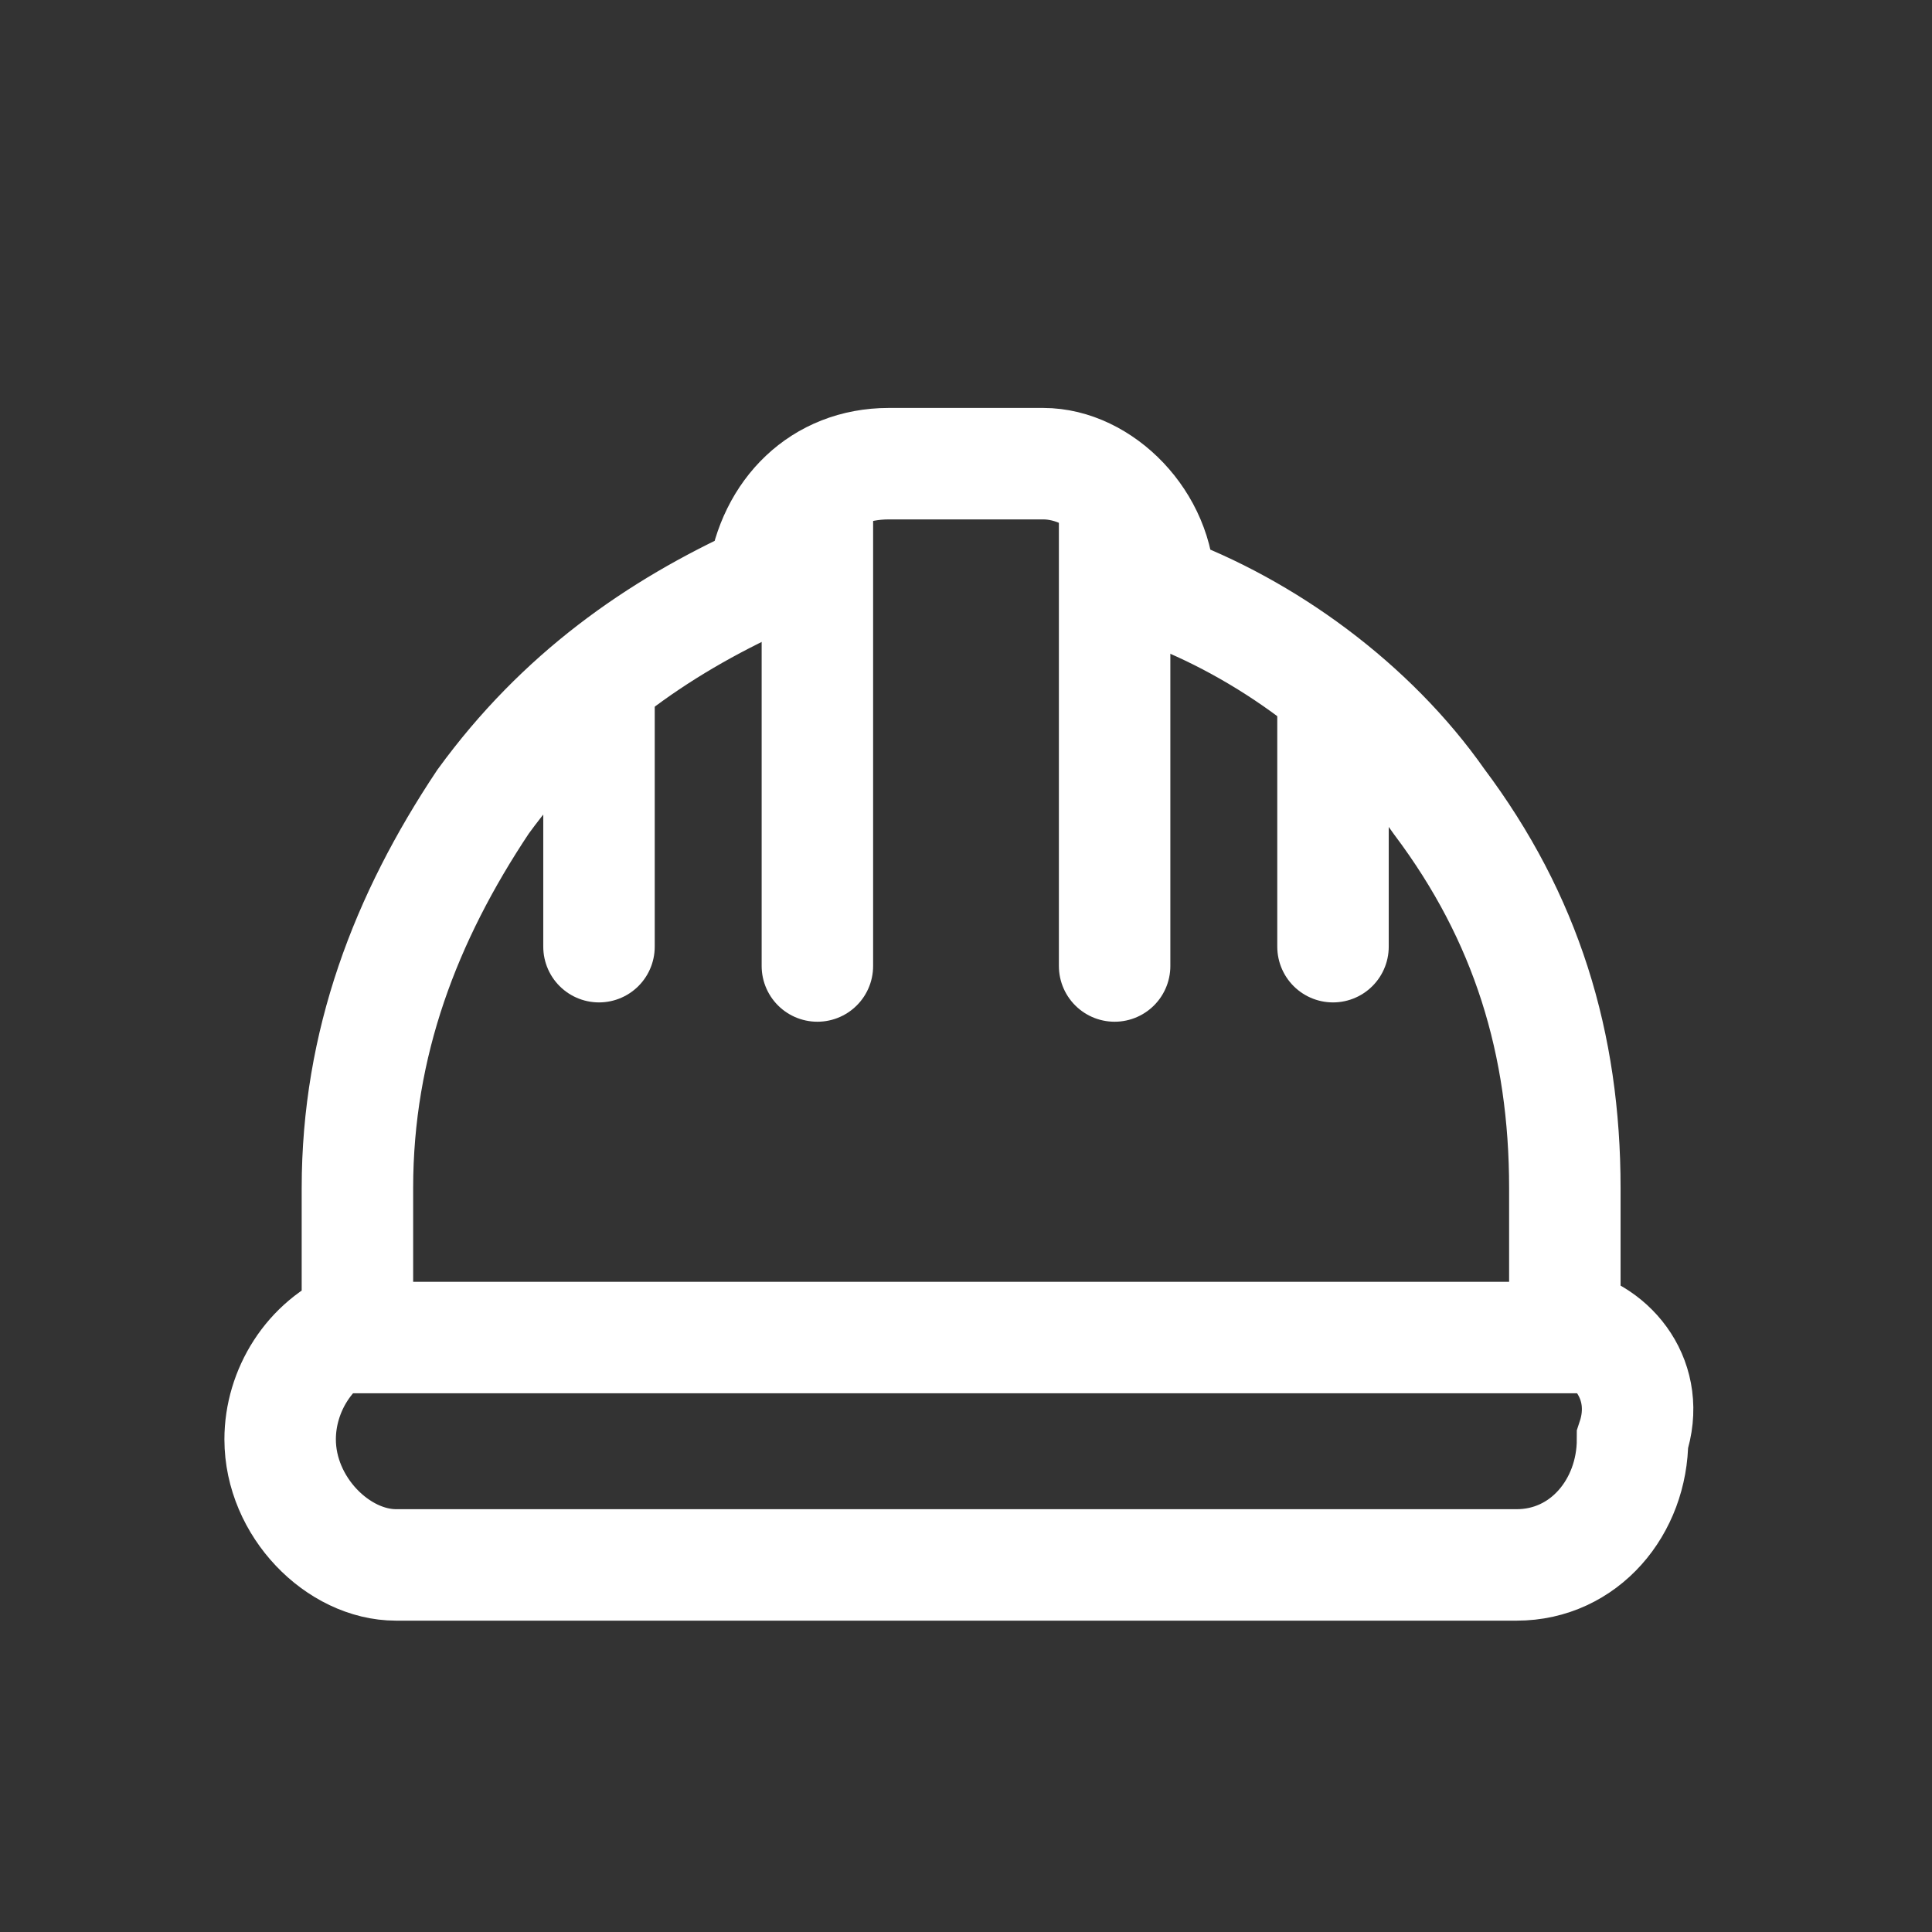 <svg width="26" height="26" viewBox="0 0 26 26" fill="none" xmlns="http://www.w3.org/2000/svg">
<rect x="0" y="0" width="26" height="26" fill="#333333" stroke="none"/>
<g clip-path="url(#clip0_2186_77502)">
<path fill-rule="evenodd" clip-rule="evenodd" d="M21.059 17.81V15.99C21.059 14.04 20.54 12.35 19.369 10.79C18.459 9.49 17.029 8.45 15.6 7.93C15.6 7.02 14.819 6.24 14.04 6.24H11.96C11.05 6.24 10.399 6.89 10.27 7.8C8.84 8.45 7.54 9.36 6.5 10.79C5.46 12.35 4.81 14.04 4.81 15.99V17.81C4.16 18.07 3.77 18.72 3.77 19.37C3.77 20.28 4.55 21.06 5.33 21.06H20.41C21.32 21.06 21.97 20.28 21.97 19.37C22.23 18.59 21.709 17.94 21.059 17.81Z" stroke="white" stroke-width="1.5" stroke-miterlimit="10"/>
<path d="M4.309 18L21.499 18" stroke="white" stroke-width="1.5" stroke-miterlimit="10"/>
<path d="M11 7V13" stroke="white" stroke-width="1.5" stroke-miterlimit="10" stroke-linecap="round"/>
<path d="M8.061 9.5V12.74" stroke="white" stroke-width="1.5" stroke-miterlimit="10" stroke-linecap="round"/>
<path d="M17.939 9.5V12.74" stroke="white" stroke-width="1.5" stroke-miterlimit="10" stroke-linecap="round"/>
<path d="M15 7L15 13" stroke="white" stroke-width="1.5" stroke-miterlimit="10" stroke-linecap="round"/>
</g>
<defs>
<clipPath id="clip0_2186_77502">
<rect width="20.8" height="16.9" fill="white" transform="translate(2.6 5.2)"/>
</clipPath>
</defs>
</svg>
